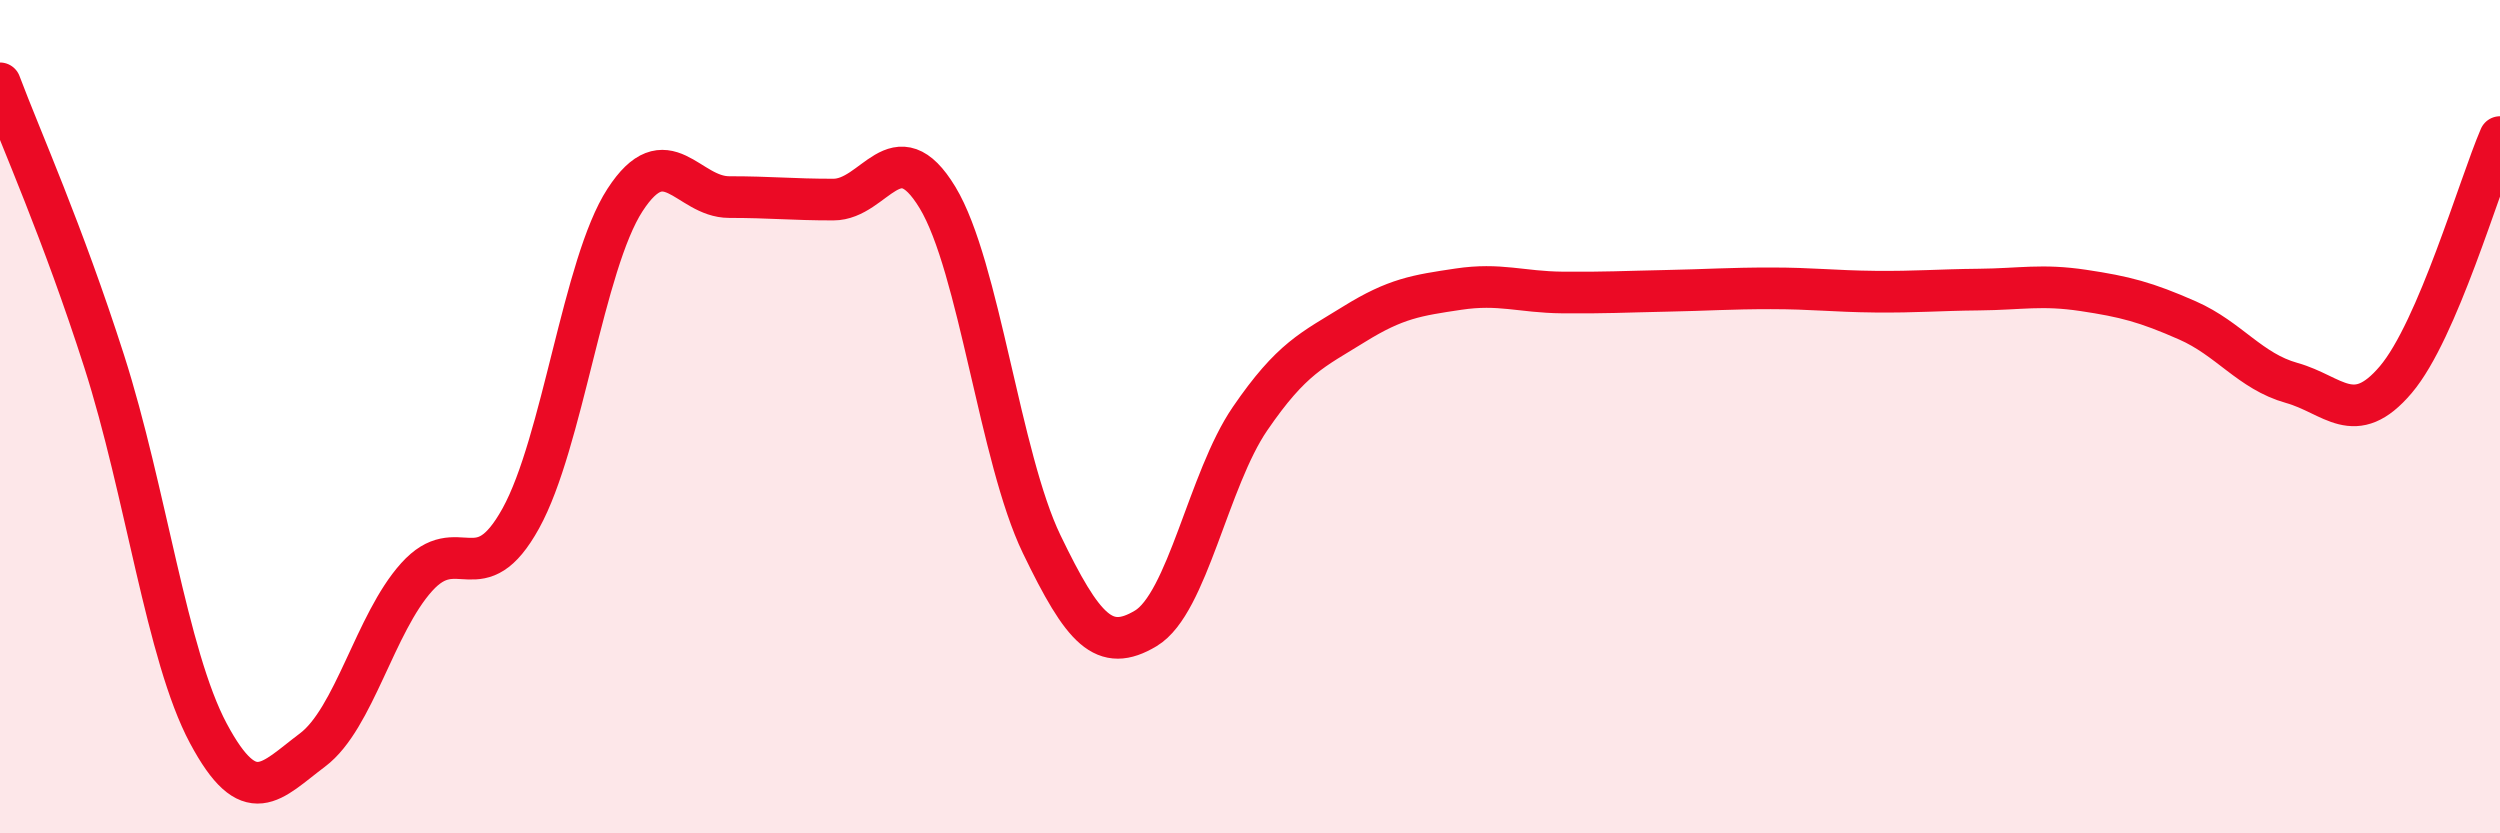 
    <svg width="60" height="20" viewBox="0 0 60 20" xmlns="http://www.w3.org/2000/svg">
      <path
        d="M 0,2 C 0.5,3.33 1.5,5.55 2.5,8.67 C 3.5,11.79 4,15.73 5,17.6 C 6,19.47 6.5,18.75 7.5,18 C 8.5,17.25 9,14.96 10,13.85 C 11,12.74 11.5,14.25 12.5,12.44 C 13.5,10.63 14,6.34 15,4.8 C 16,3.26 16.5,4.73 17.5,4.73 C 18.5,4.73 19,4.79 20,4.79 C 21,4.79 21.5,3.09 22.5,4.74 C 23.5,6.39 24,10.99 25,13.06 C 26,15.13 26.5,15.68 27.5,15.08 C 28.5,14.48 29,11.51 30,10.05 C 31,8.59 31.5,8.4 32.5,7.78 C 33.5,7.16 34,7.09 35,6.94 C 36,6.79 36.5,7.01 37.5,7.02 C 38.5,7.03 39,7 40,6.98 C 41,6.96 41.5,6.92 42.5,6.92 C 43.5,6.92 44,6.99 45,7 C 46,7.01 46.5,6.96 47.5,6.95 C 48.5,6.94 49,6.82 50,6.97 C 51,7.12 51.5,7.25 52.5,7.69 C 53.5,8.13 54,8.91 55,9.19 C 56,9.47 56.5,10.29 57.5,9.11 C 58.5,7.93 59.5,4.45 60,3.29L60 20L0 20Z"
        fill="#EB0A25"
        opacity="0.1"
        stroke-linecap="round"
        stroke-linejoin="round"
      />
      <path
        d="M 0,2 C 0.5,3.33 1.5,5.55 2.5,8.67 C 3.5,11.79 4,15.73 5,17.6 C 6,19.47 6.5,18.75 7.5,18 C 8.5,17.25 9,14.96 10,13.85 C 11,12.74 11.5,14.25 12.5,12.44 C 13.5,10.63 14,6.34 15,4.8 C 16,3.26 16.5,4.73 17.5,4.73 C 18.5,4.73 19,4.79 20,4.79 C 21,4.79 21.5,3.09 22.5,4.74 C 23.5,6.39 24,10.99 25,13.06 C 26,15.13 26.5,15.68 27.5,15.08 C 28.5,14.48 29,11.51 30,10.05 C 31,8.59 31.5,8.4 32.5,7.78 C 33.5,7.16 34,7.09 35,6.94 C 36,6.79 36.5,7.01 37.5,7.02 C 38.5,7.03 39,7 40,6.98 C 41,6.96 41.5,6.92 42.5,6.92 C 43.5,6.92 44,6.99 45,7 C 46,7.01 46.5,6.96 47.5,6.95 C 48.5,6.94 49,6.82 50,6.97 C 51,7.12 51.5,7.25 52.5,7.69 C 53.5,8.13 54,8.91 55,9.19 C 56,9.47 56.5,10.29 57.5,9.11 C 58.5,7.93 59.5,4.45 60,3.29"
        stroke="#EB0A25"
        stroke-width="1"
        fill="none"
        stroke-linecap="round"
        stroke-linejoin="round"
      />
    </svg>
  